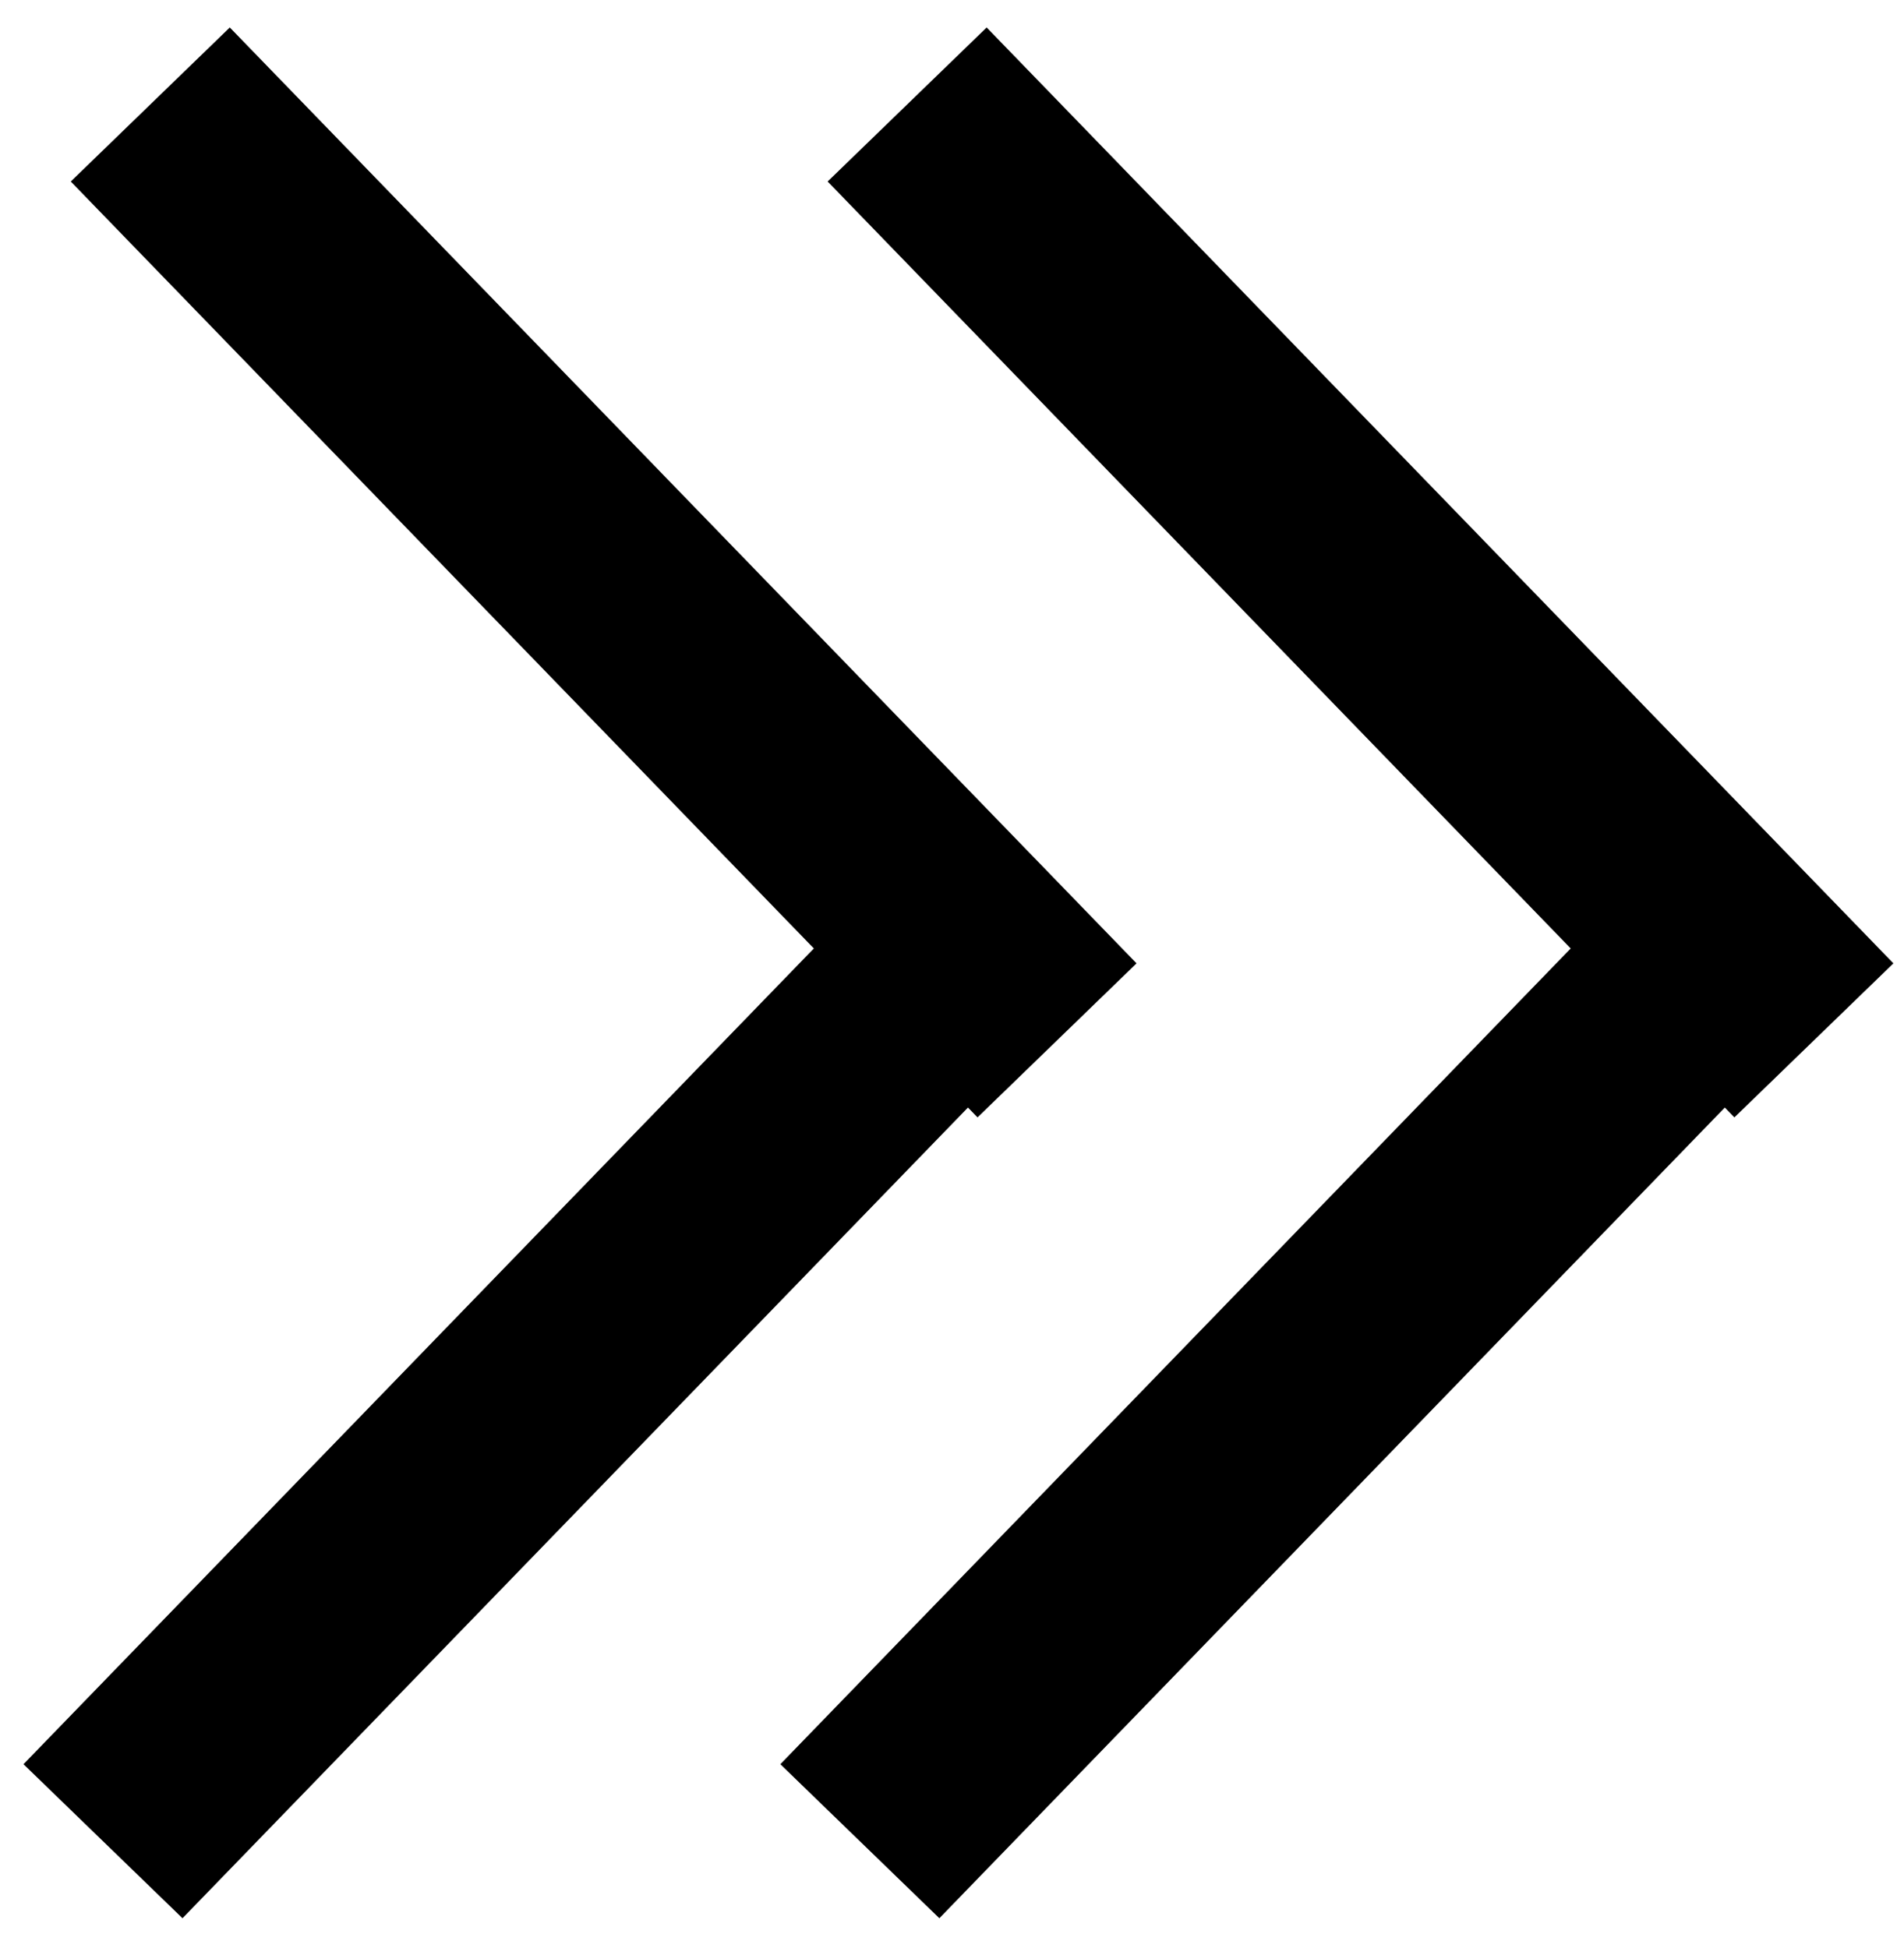 <svg width="43" height="44" viewBox="0 0 43 44" fill="none" xmlns="http://www.w3.org/2000/svg">
<path d="M20.487 2.36L40.965 23.498" stroke="black" stroke-width="5"/>
<path d="M19.419 41.586L39.897 20.448" stroke="black" stroke-width="5"/>
<path d="M3.394 2.36L23.872 23.498" stroke="black" stroke-width="5"/>
<path d="M2.326 41.586L22.804 20.448" stroke="black" stroke-width="5"/>
</svg>
